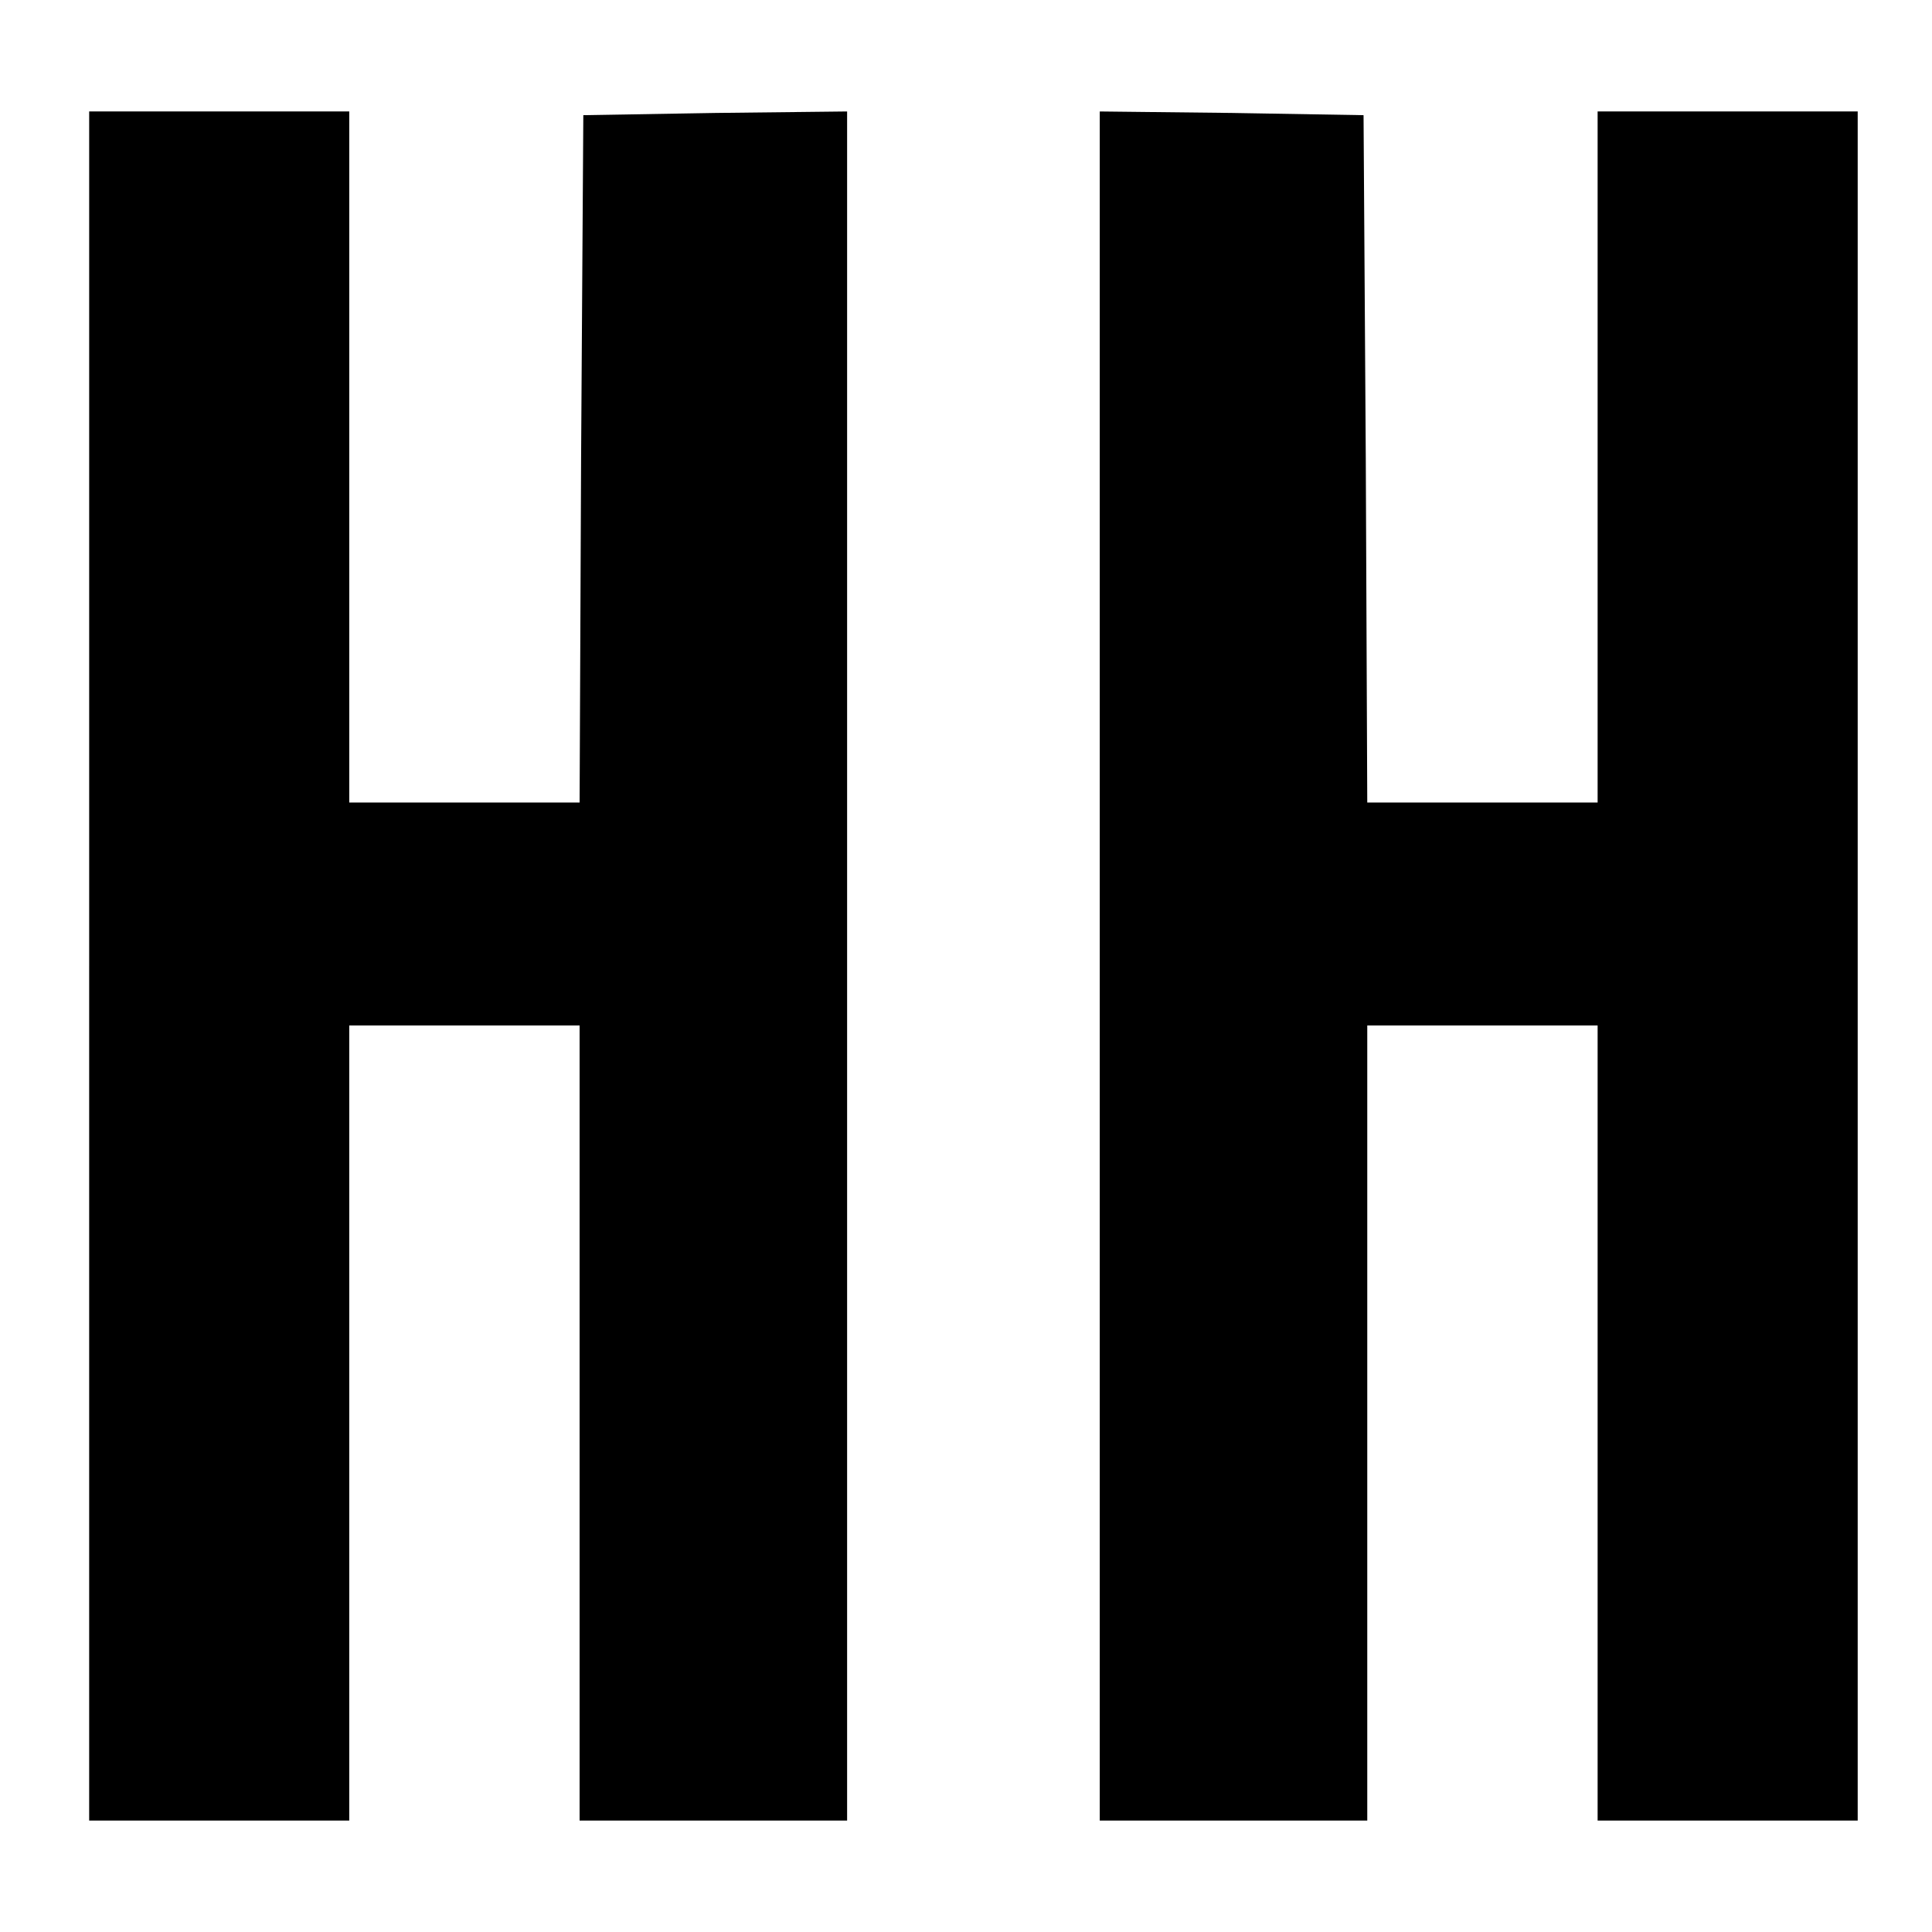 <?xml version="1.0" standalone="no"?>
<!DOCTYPE svg PUBLIC "-//W3C//DTD SVG 20010904//EN"
 "http://www.w3.org/TR/2001/REC-SVG-20010904/DTD/svg10.dtd">
<svg version="1.0" xmlns="http://www.w3.org/2000/svg"
 width="260pt" height="260pt" viewBox="0 0 260 260"
 preserveAspectRatio="xMidYMid meet">
<g transform="translate(0,260) scale(0.1,-0.1)"
fill="#000000" stroke="none">
<path d="M120 1300 l0 -1150 175 0 175 0 0 535 0 535 155 0 155 0 0 -535 0
-535 180 0 180 0 0 1150 0 1150 -177 -2 -178 -3 -3 -462 -2 -463 -155 0 -155
0 0 465 0 465 -175 0 -175 0 0 -1150z"/>
<path d="M1480 1300 l0 -1150 180 0 180 0 0 535 0 535 155 0 155 0 0 -535 0
-535 175 0 175 0 0 1150 0 1150 -175 0 -175 0 0 -465 0 -465 -155 0 -155 0 -2
463 -3 462 -177 3 -178 2 0 -1150z"/>
</g>
</svg>
